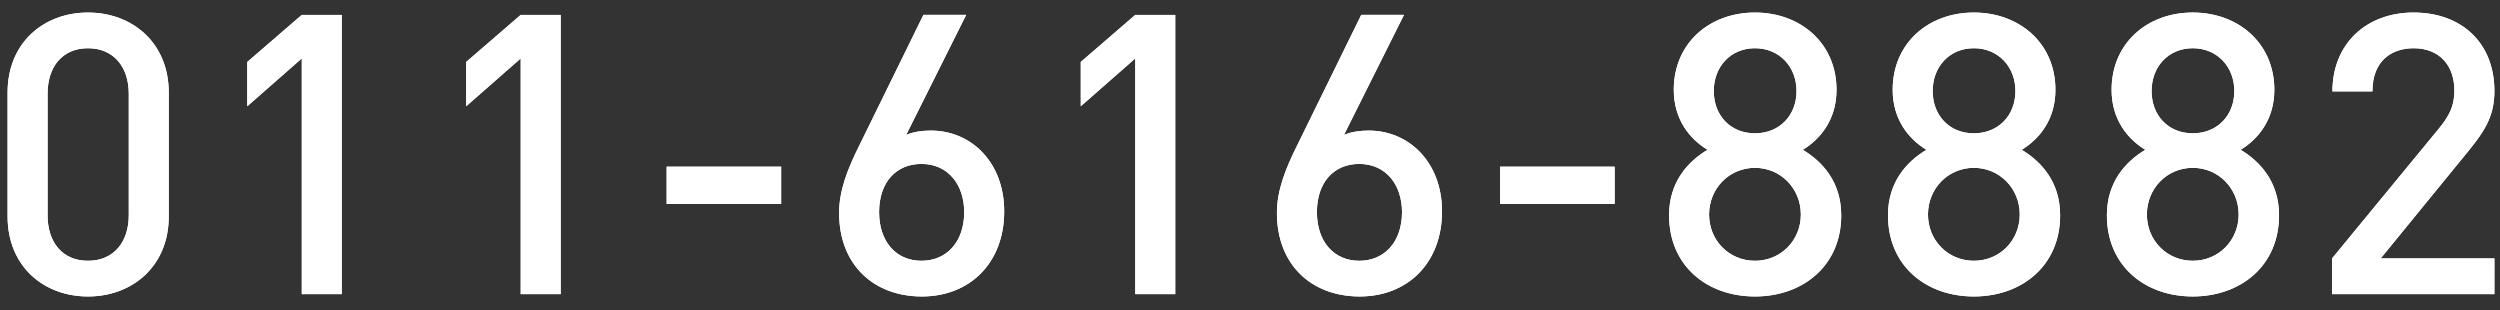 <svg width="153" height="19" fill="none" xmlns="http://www.w3.org/2000/svg"><rect width="100%" height="100%" fill="#333333" stroke="none"/><path d="M10.328 13.248c0 3.048-2.232 4.896-4.944 4.896-2.712 0-4.92-1.848-4.92-4.896V5.664c0-3.048 2.208-4.896 4.92-4.896 2.712 0 4.944 1.848 4.944 4.896v7.584zm-2.448-.072v-7.44c0-1.656-.936-2.784-2.496-2.784S2.912 4.08 2.912 5.736v7.44c0 1.656.912 2.784 2.472 2.784s2.496-1.128 2.496-2.784zM20.917 18h-2.448V3.576l-3.336 2.928V3.792l3.336-2.88h2.448V18zm13.397 0h-2.448V3.576L28.53 6.504V3.792l3.336-2.88h2.448V18zm13.493-5.52h-7.008V10.2h7.008v2.28zm13.65.456c0 3.144-2.088 5.208-5.04 5.208s-5.064-1.944-5.064-5.112c0-1.392.528-2.712 1.272-4.2l3.888-7.92h2.616l-3.672 7.344c.456-.192.984-.264 1.512-.264 2.472 0 4.488 1.944 4.488 4.944zm-2.448.048c0-1.68-.984-2.952-2.616-2.952-1.536 0-2.592 1.104-2.592 2.952 0 1.824 1.056 2.976 2.592 2.976s2.616-1.152 2.616-2.976zM71.926 18h-2.448V3.576l-3.336 2.928V3.792l3.336-2.88h2.448V18zm16.325-5.064c0 3.144-2.088 5.208-5.04 5.208s-5.064-1.944-5.064-5.112c0-1.392.528-2.712 1.272-4.2l3.888-7.92h2.616l-3.672 7.344c.456-.192.984-.264 1.512-.264 2.472 0 4.488 1.944 4.488 4.944zm-2.448.048c0-1.68-.984-2.952-2.616-2.952-1.536 0-2.592 1.104-2.592 2.952 0 1.824 1.056 2.976 2.592 2.976s2.616-1.152 2.616-2.976zm13.013-.504h-7.008V10.2h7.008v2.28zm13.867.696c0 3.096-2.352 4.968-5.28 4.968-2.928 0-5.256-1.872-5.256-4.968 0-2.04 1.152-3.288 2.352-4.008-1.104-.672-2.064-1.872-2.064-3.672 0-2.856 2.184-4.728 4.968-4.728s4.992 1.872 4.992 4.728c0 1.8-.96 3-2.064 3.672 1.2.72 2.352 1.968 2.352 4.008zm-2.472-.048c0-1.584-1.224-2.856-2.808-2.856-1.584 0-2.808 1.272-2.808 2.856 0 1.584 1.224 2.832 2.808 2.832 1.584 0 2.808-1.248 2.808-2.832zm-.264-7.56c0-1.488-1.056-2.616-2.544-2.616s-2.52 1.128-2.52 2.616c0 1.512 1.032 2.592 2.52 2.592s2.544-1.08 2.544-2.592zm16.133 7.608c0 3.096-2.352 4.968-5.28 4.968-2.928 0-5.256-1.872-5.256-4.968 0-2.04 1.152-3.288 2.352-4.008-1.104-.672-2.064-1.872-2.064-3.672 0-2.856 2.184-4.728 4.968-4.728s4.992 1.872 4.992 4.728c0 1.8-.96 3-2.064 3.672 1.2.72 2.352 1.968 2.352 4.008zm-2.472-.048c0-1.584-1.224-2.856-2.808-2.856-1.584 0-2.808 1.272-2.808 2.856 0 1.584 1.224 2.832 2.808 2.832 1.584 0 2.808-1.248 2.808-2.832zm-.264-7.56c0-1.488-1.056-2.616-2.544-2.616s-2.52 1.128-2.52 2.616c0 1.512 1.032 2.592 2.52 2.592s2.544-1.08 2.544-2.592zm16.133 7.608c0 3.096-2.352 4.968-5.28 4.968-2.928 0-5.256-1.872-5.256-4.968 0-2.04 1.152-3.288 2.352-4.008-1.104-.672-2.064-1.872-2.064-3.672 0-2.856 2.184-4.728 4.968-4.728s4.992 1.872 4.992 4.728c0 1.8-.96 3-2.064 3.672 1.2.72 2.352 1.968 2.352 4.008zm-2.472-.048c0-1.584-1.224-2.856-2.808-2.856-1.584 0-2.808 1.272-2.808 2.856 0 1.584 1.224 2.832 2.808 2.832 1.584 0 2.808-1.248 2.808-2.832zm-.264-7.56c0-1.488-1.056-2.616-2.544-2.616s-2.52 1.128-2.52 2.616c0 1.512 1.032 2.592 2.52 2.592s2.544-1.08 2.544-2.592zM152.657 18h-9.936v-2.184l6.576-7.992c.648-.792.912-1.416.912-2.28 0-1.536-.912-2.592-2.496-2.592-1.296 0-2.52.72-2.52 2.64h-2.448c0-2.904 2.064-4.824 4.968-4.824 2.928 0 4.944 1.848 4.944 4.8 0 1.512-.552 2.4-1.608 3.696l-5.352 6.552h6.96V18z" fill="#fff"/><path d="M10.328 13.248c0 3.048-2.232 4.896-4.944 4.896-2.712 0-4.92-1.848-4.92-4.896V5.664c0-3.048 2.208-4.896 4.92-4.896 2.712 0 4.944 1.848 4.944 4.896v7.584zm-2.448-.072v-7.44c0-1.656-.936-2.784-2.496-2.784S2.912 4.08 2.912 5.736v7.44c0 1.656.912 2.784 2.472 2.784s2.496-1.128 2.496-2.784zM20.917 18h-2.448V3.576l-3.336 2.928V3.792l3.336-2.88h2.448V18zm13.397 0h-2.448V3.576L28.53 6.504V3.792l3.336-2.88h2.448V18zm13.493-5.52h-7.008V10.2h7.008v2.28zm13.65.456c0 3.144-2.088 5.208-5.04 5.208s-5.064-1.944-5.064-5.112c0-1.392.528-2.712 1.272-4.2l3.888-7.92h2.616l-3.672 7.344c.456-.192.984-.264 1.512-.264 2.472 0 4.488 1.944 4.488 4.944zm-2.448.048c0-1.68-.984-2.952-2.616-2.952-1.536 0-2.592 1.104-2.592 2.952 0 1.824 1.056 2.976 2.592 2.976s2.616-1.152 2.616-2.976zM71.926 18h-2.448V3.576l-3.336 2.928V3.792l3.336-2.88h2.448V18zm16.325-5.064c0 3.144-2.088 5.208-5.04 5.208s-5.064-1.944-5.064-5.112c0-1.392.528-2.712 1.272-4.2l3.888-7.92h2.616l-3.672 7.344c.456-.192.984-.264 1.512-.264 2.472 0 4.488 1.944 4.488 4.944zm-2.448.048c0-1.68-.984-2.952-2.616-2.952-1.536 0-2.592 1.104-2.592 2.952 0 1.824 1.056 2.976 2.592 2.976s2.616-1.152 2.616-2.976zm13.013-.504h-7.008V10.2h7.008v2.28zm13.867.696c0 3.096-2.352 4.968-5.28 4.968-2.928 0-5.256-1.872-5.256-4.968 0-2.04 1.152-3.288 2.352-4.008-1.104-.672-2.064-1.872-2.064-3.672 0-2.856 2.184-4.728 4.968-4.728s4.992 1.872 4.992 4.728c0 1.8-.96 3-2.064 3.672 1.2.72 2.352 1.968 2.352 4.008zm-2.472-.048c0-1.584-1.224-2.856-2.808-2.856-1.584 0-2.808 1.272-2.808 2.856 0 1.584 1.224 2.832 2.808 2.832 1.584 0 2.808-1.248 2.808-2.832zm-.264-7.56c0-1.488-1.056-2.616-2.544-2.616s-2.52 1.128-2.52 2.616c0 1.512 1.032 2.592 2.52 2.592s2.544-1.08 2.544-2.592zm16.133 7.608c0 3.096-2.352 4.968-5.28 4.968-2.928 0-5.256-1.872-5.256-4.968 0-2.04 1.152-3.288 2.352-4.008-1.104-.672-2.064-1.872-2.064-3.672 0-2.856 2.184-4.728 4.968-4.728s4.992 1.872 4.992 4.728c0 1.8-.96 3-2.064 3.672 1.2.72 2.352 1.968 2.352 4.008zm-2.472-.048c0-1.584-1.224-2.856-2.808-2.856-1.584 0-2.808 1.272-2.808 2.856 0 1.584 1.224 2.832 2.808 2.832 1.584 0 2.808-1.248 2.808-2.832zm-.264-7.56c0-1.488-1.056-2.616-2.544-2.616s-2.52 1.128-2.52 2.616c0 1.512 1.032 2.592 2.52 2.592s2.544-1.08 2.544-2.592zm16.133 7.608c0 3.096-2.352 4.968-5.28 4.968-2.928 0-5.256-1.872-5.256-4.968 0-2.04 1.152-3.288 2.352-4.008-1.104-.672-2.064-1.872-2.064-3.672 0-2.856 2.184-4.728 4.968-4.728s4.992 1.872 4.992 4.728c0 1.8-.96 3-2.064 3.672 1.2.72 2.352 1.968 2.352 4.008zm-2.472-.048c0-1.584-1.224-2.856-2.808-2.856-1.584 0-2.808 1.272-2.808 2.856 0 1.584 1.224 2.832 2.808 2.832 1.584 0 2.808-1.248 2.808-2.832zm-.264-7.56c0-1.488-1.056-2.616-2.544-2.616s-2.52 1.128-2.52 2.616c0 1.512 1.032 2.592 2.52 2.592s2.544-1.08 2.544-2.592zM152.657 18h-9.936v-2.184l6.576-7.992c.648-.792.912-1.416.912-2.28 0-1.536-.912-2.592-2.496-2.592-1.296 0-2.52.72-2.52 2.64h-2.448c0-2.904 2.064-4.824 4.968-4.824 2.928 0 4.944 1.848 4.944 4.8 0 1.512-.552 2.4-1.608 3.696l-5.352 6.552h6.96V18z" fill="#fff"/></svg>